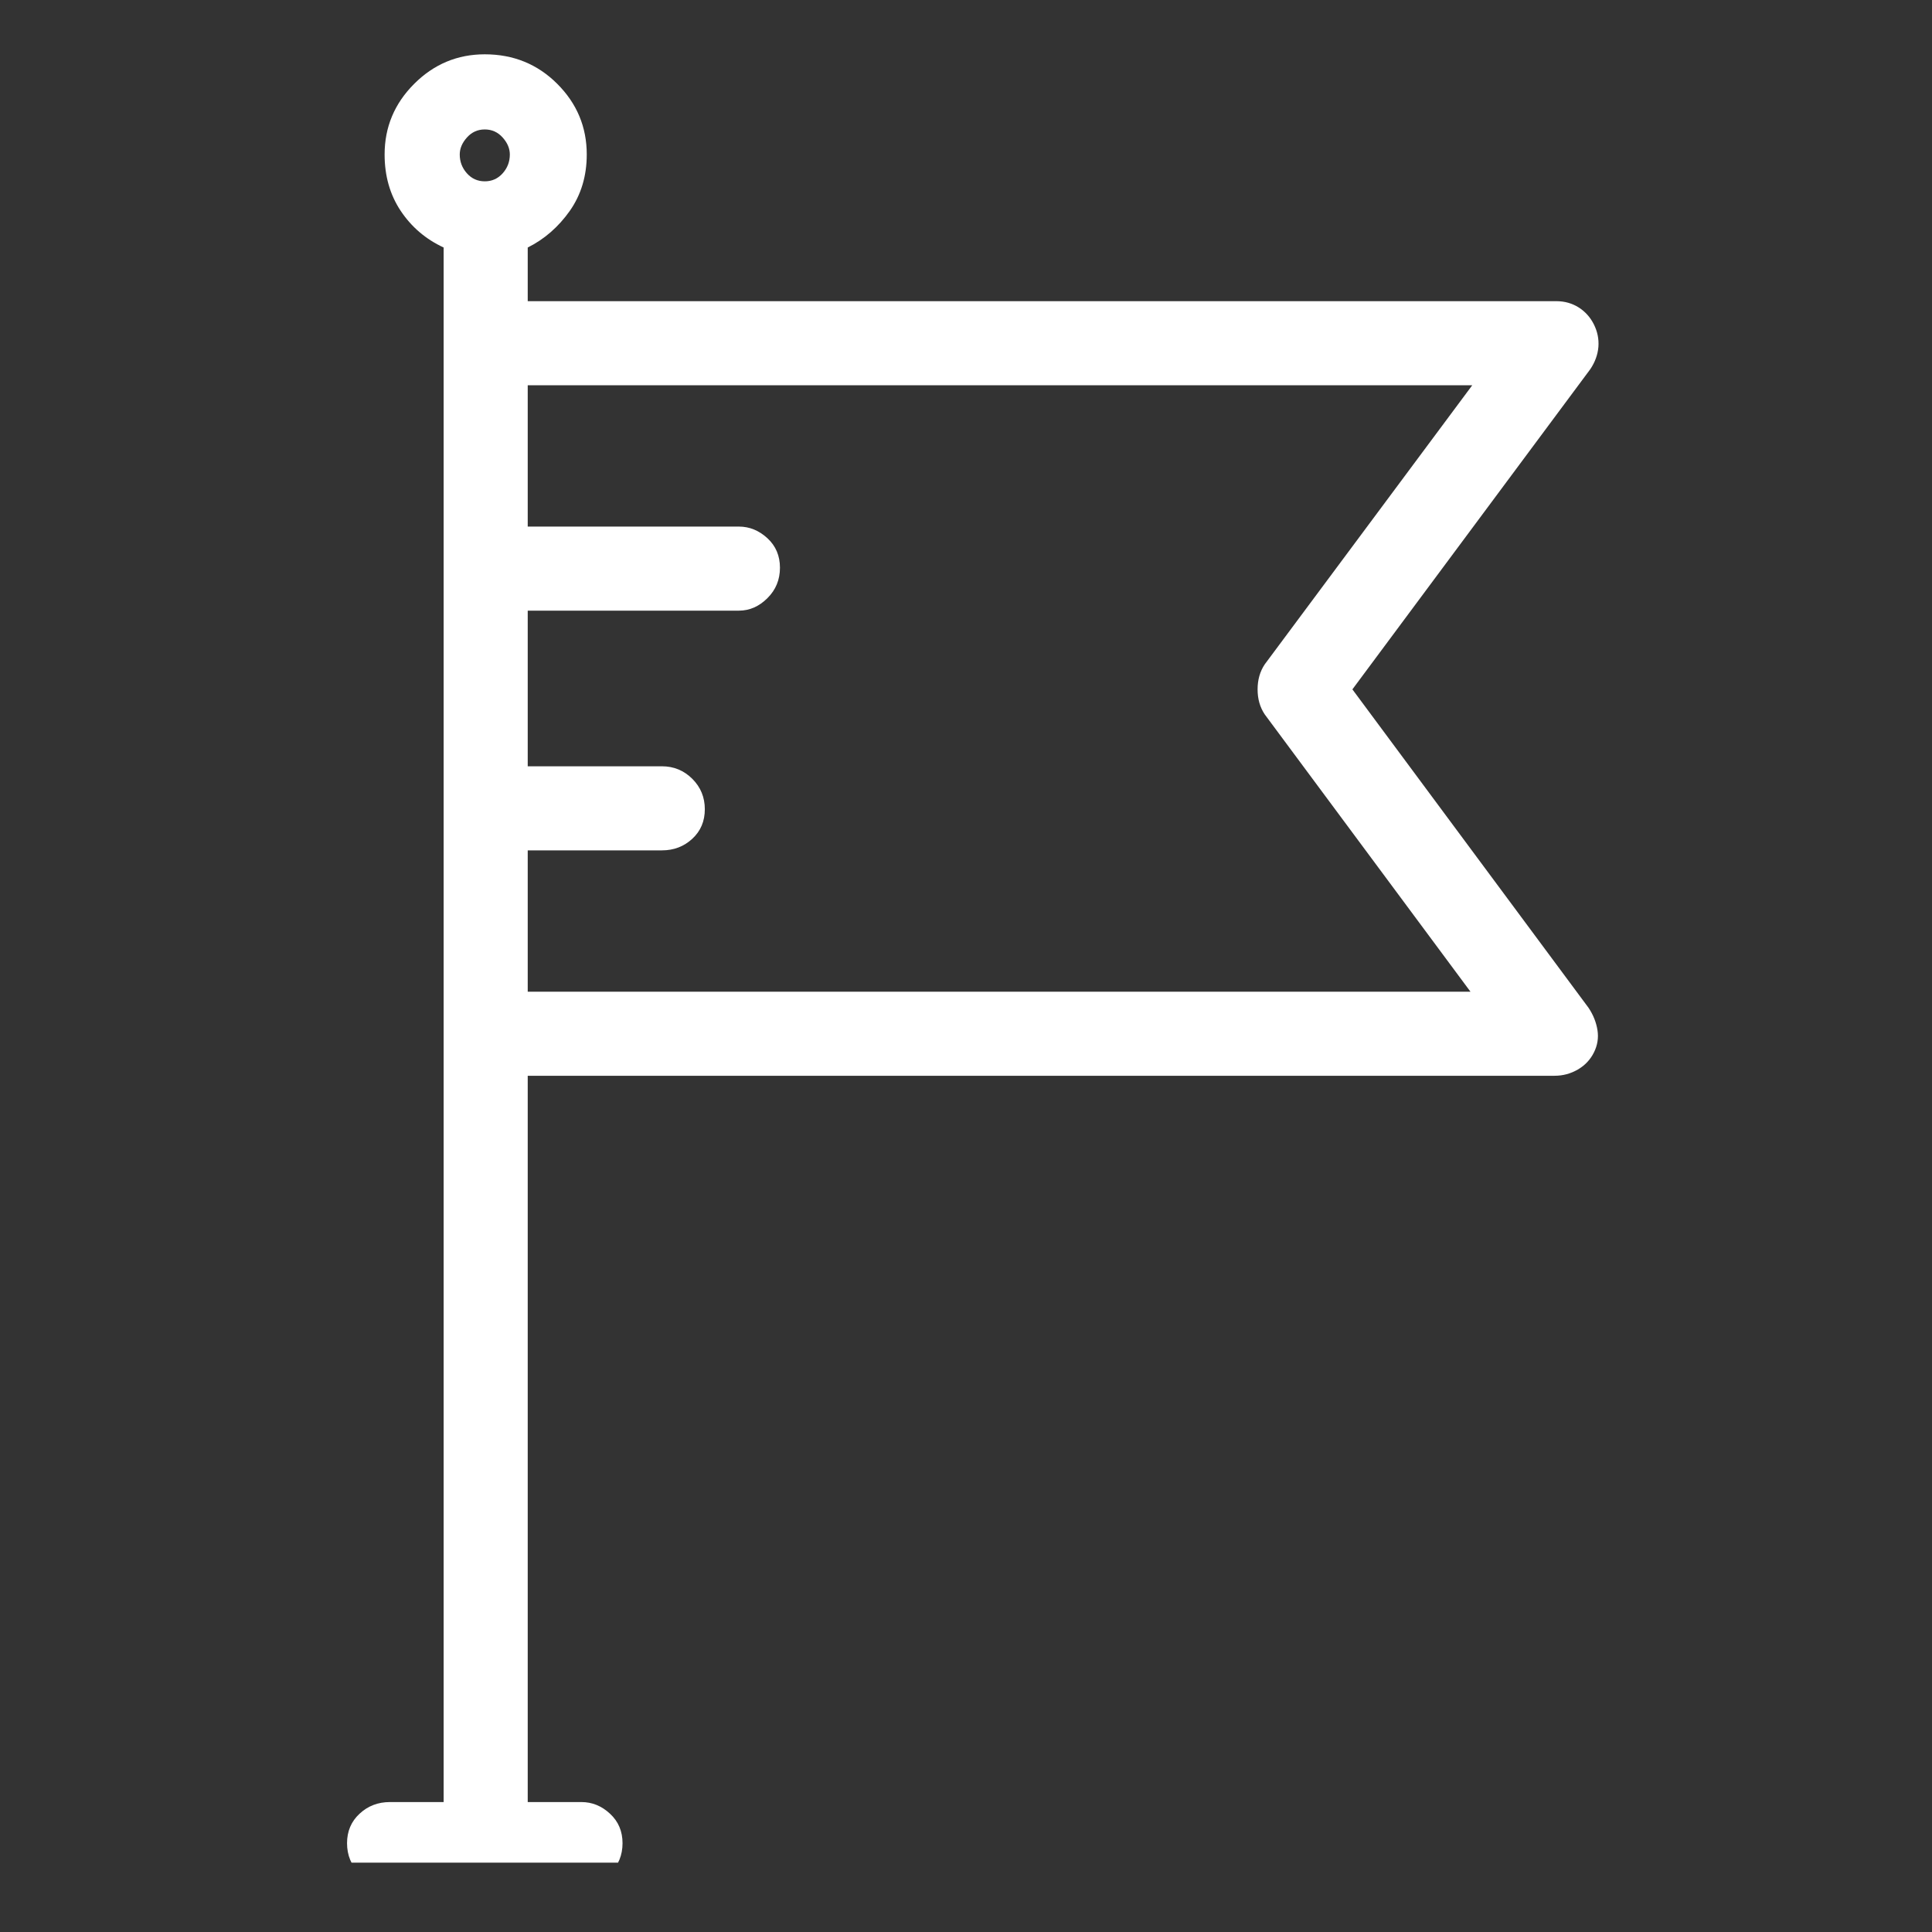 <svg width="27" height="27" viewBox="0 0 27 27" fill="none" xmlns="http://www.w3.org/2000/svg">
<rect x="0" y="0" width="27" height="27" fill="#333333" stroke="none"/>
<g clip-path="url(#clip0_1_1908)">
<path d="M18.9 9.634L22.225 5.159C22.292 5.059 22.329 4.955 22.338 4.847C22.346 4.739 22.325 4.634 22.275 4.534C22.225 4.434 22.154 4.355 22.063 4.297C21.971 4.239 21.867 4.209 21.75 4.209H7.375V3.459C7.608 3.343 7.804 3.172 7.963 2.947C8.121 2.722 8.2 2.459 8.2 2.159C8.2 1.776 8.063 1.447 7.788 1.172C7.513 0.897 7.175 0.759 6.775 0.759C6.392 0.759 6.063 0.897 5.788 1.172C5.513 1.447 5.375 1.776 5.375 2.159C5.375 2.459 5.45 2.722 5.6 2.947C5.75 3.172 5.95 3.343 6.2 3.459V25.184H5.45C5.283 25.184 5.142 25.238 5.025 25.347C4.908 25.455 4.85 25.593 4.85 25.759C4.85 25.926 4.908 26.068 5.025 26.184C5.142 26.301 5.283 26.359 5.45 26.359H8.125C8.275 26.359 8.408 26.301 8.525 26.184C8.642 26.068 8.7 25.926 8.7 25.759C8.7 25.593 8.642 25.455 8.525 25.347C8.408 25.238 8.275 25.184 8.125 25.184H7.375V15.034H21.725C21.842 15.034 21.95 15.005 22.05 14.947C22.15 14.889 22.225 14.809 22.275 14.709C22.325 14.609 22.342 14.505 22.325 14.397C22.308 14.289 22.267 14.184 22.2 14.084L18.9 9.634ZM6.775 2.534C6.675 2.534 6.592 2.497 6.525 2.422C6.458 2.347 6.425 2.259 6.425 2.159C6.425 2.076 6.458 1.997 6.525 1.922C6.592 1.847 6.675 1.809 6.775 1.809C6.875 1.809 6.958 1.847 7.025 1.922C7.092 1.997 7.125 2.076 7.125 2.159C7.125 2.259 7.092 2.347 7.025 2.422C6.958 2.497 6.875 2.534 6.775 2.534ZM7.375 13.859V11.884H9.25C9.417 11.884 9.558 11.83 9.675 11.722C9.792 11.614 9.85 11.476 9.85 11.309C9.85 11.143 9.792 11.001 9.675 10.884C9.558 10.768 9.417 10.709 9.25 10.709H7.375V8.534H10.325C10.475 8.534 10.608 8.476 10.725 8.359C10.842 8.243 10.9 8.101 10.9 7.934C10.9 7.768 10.842 7.63 10.725 7.522C10.608 7.414 10.475 7.359 10.325 7.359H7.375V5.384H20.575L17.675 9.284C17.608 9.384 17.575 9.501 17.575 9.634C17.575 9.768 17.608 9.884 17.675 9.984L20.55 13.859H7.375Z" fill="white"/>
</g>
<defs>
<clipPath id="clip0_1_1908">
<rect width="26" height="25.6" fill="white" transform="matrix(1 0 0 -1 0.6 26.031)"/>
</clipPath>
</defs>
</svg>
